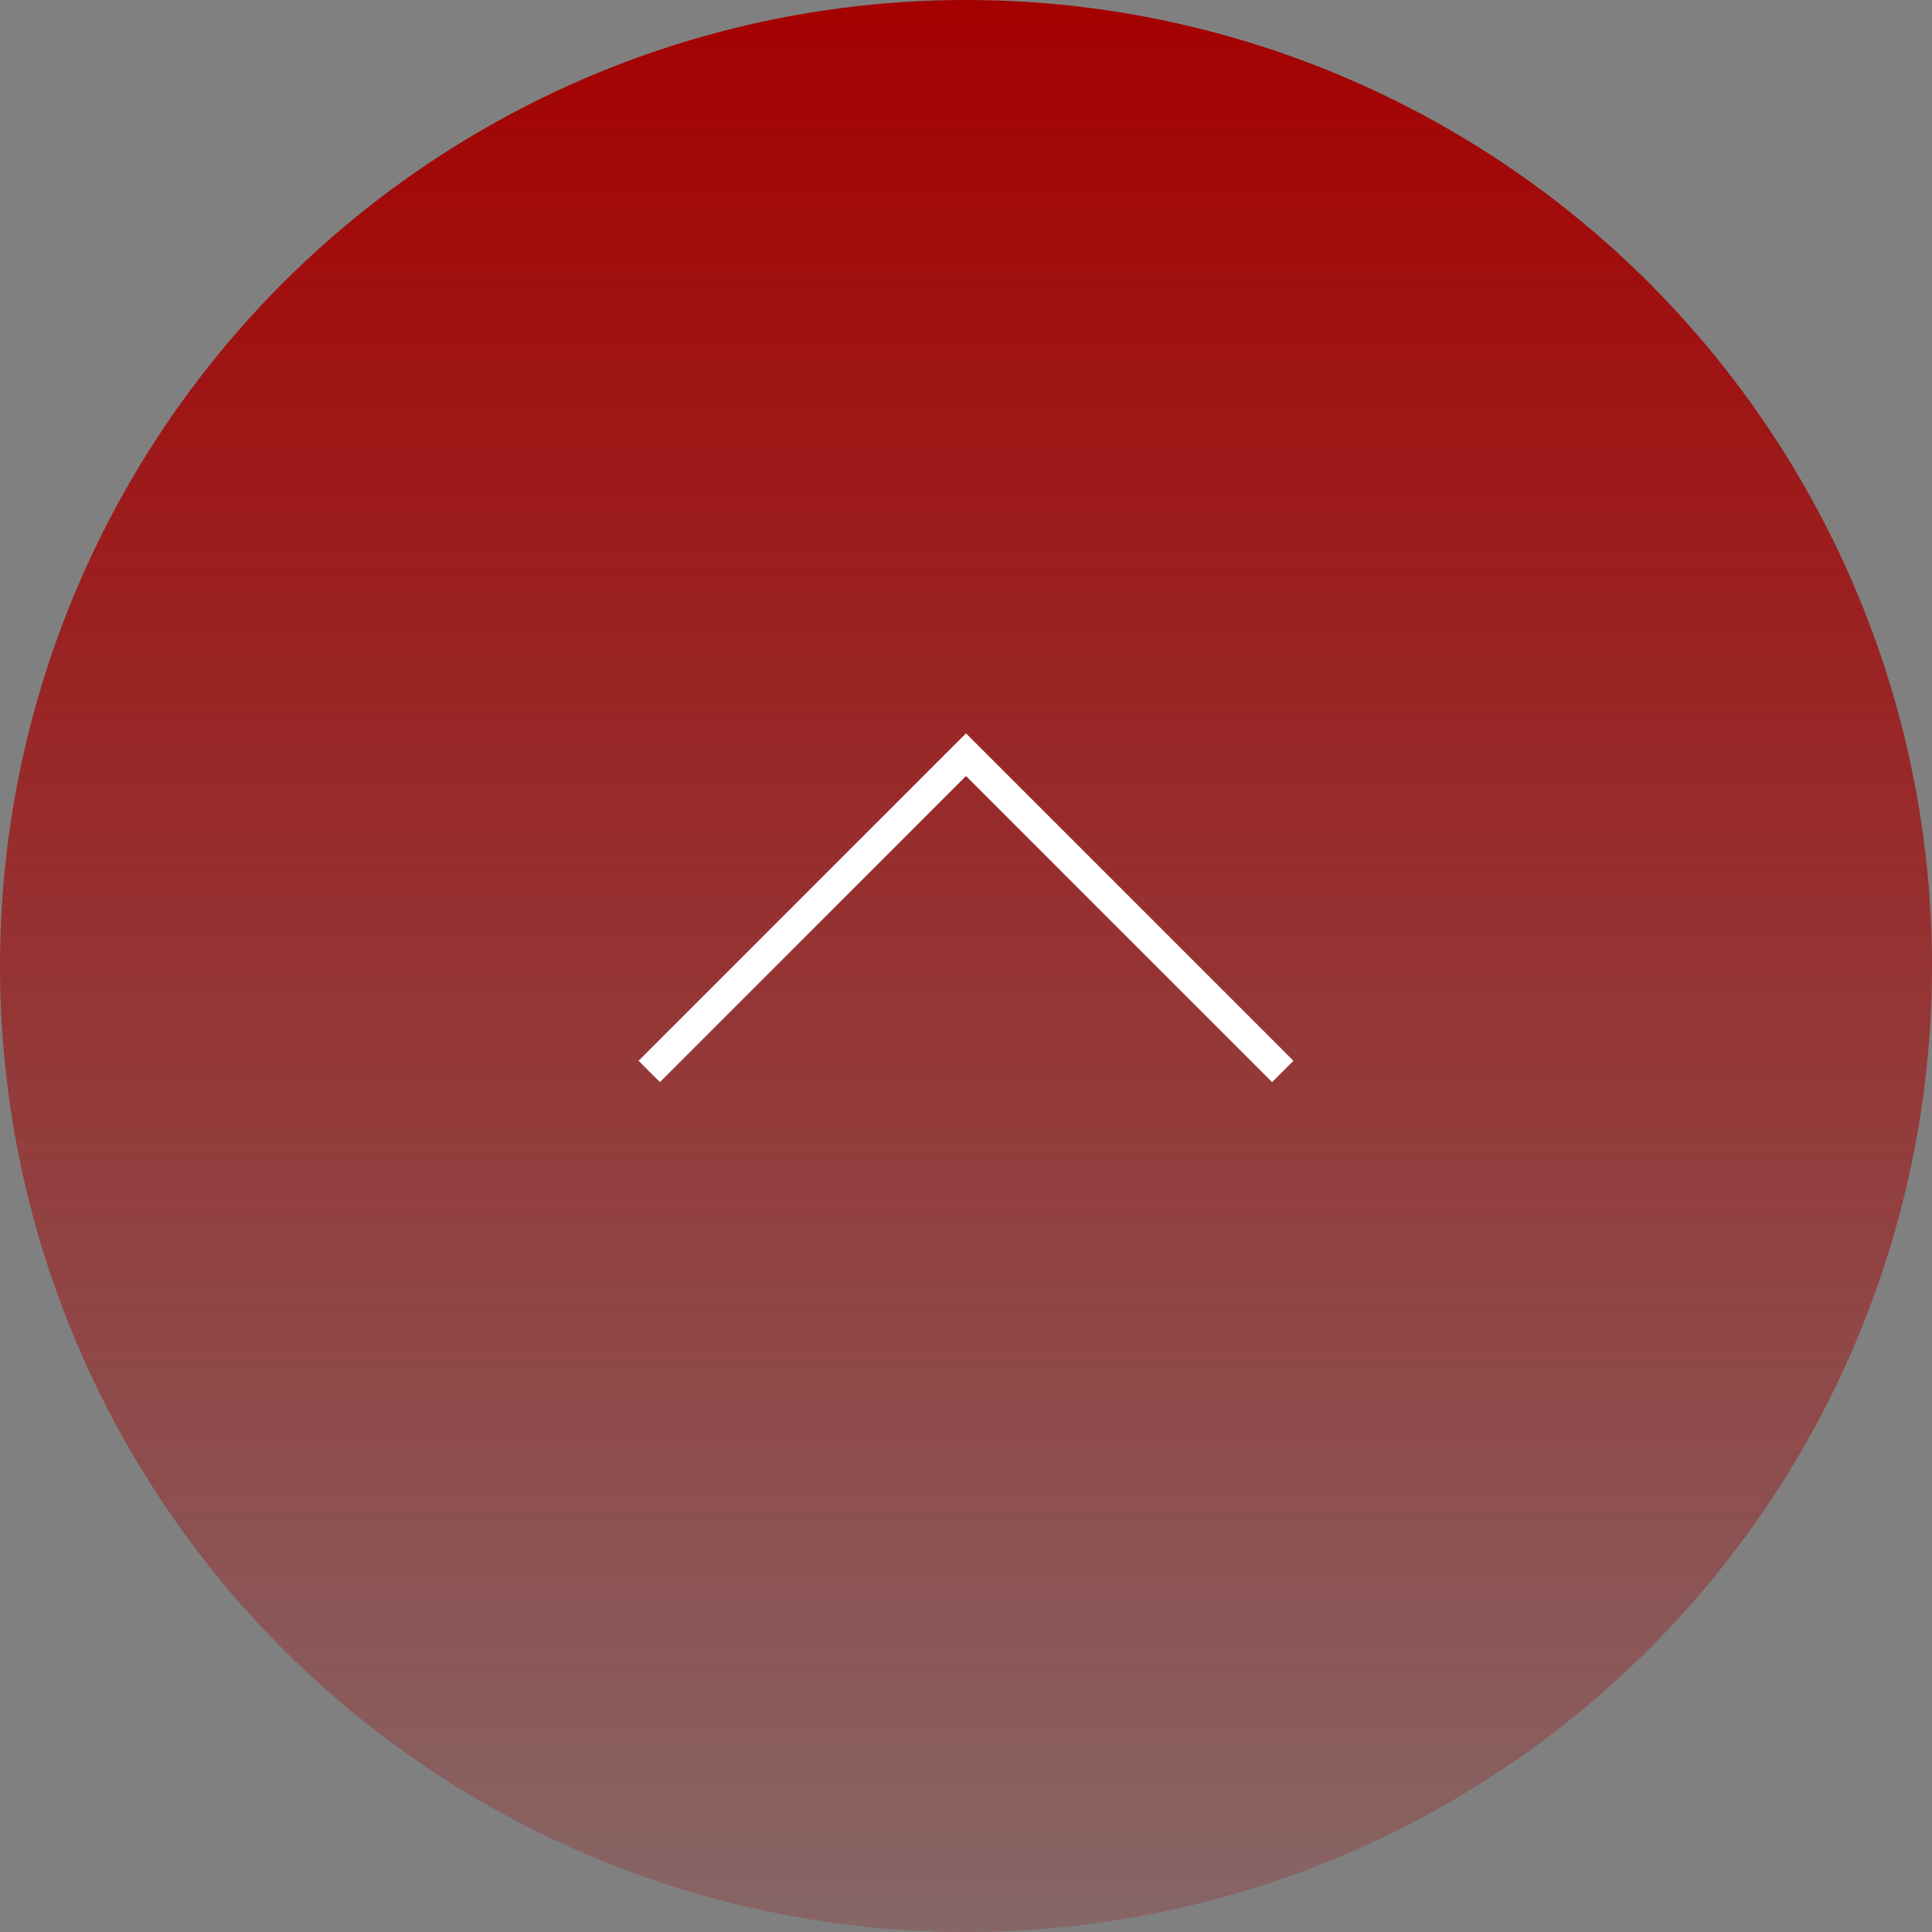 <svg width="64" height="64" viewBox="0 0 64 64" fill="none" xmlns="http://www.w3.org/2000/svg">
<rect x="0" y="0" width="64" height="64" fill="#808080" stroke="none"/>
<circle cx="32" cy="32" r="32" fill="url(#paint0_linear_85_334)"/>
<path d="M21.507 35.493L32 25L42.493 35.493" stroke="white"/>
<defs>
<linearGradient id="paint0_linear_85_334" x1="32" y1="0" x2="32" y2="64" gradientUnits="userSpaceOnUse">
<stop stop-color="#A40000"/>
<stop offset="1" stop-color="#A40000" stop-opacity="0.2"/>
</linearGradient>
</defs>
</svg>
